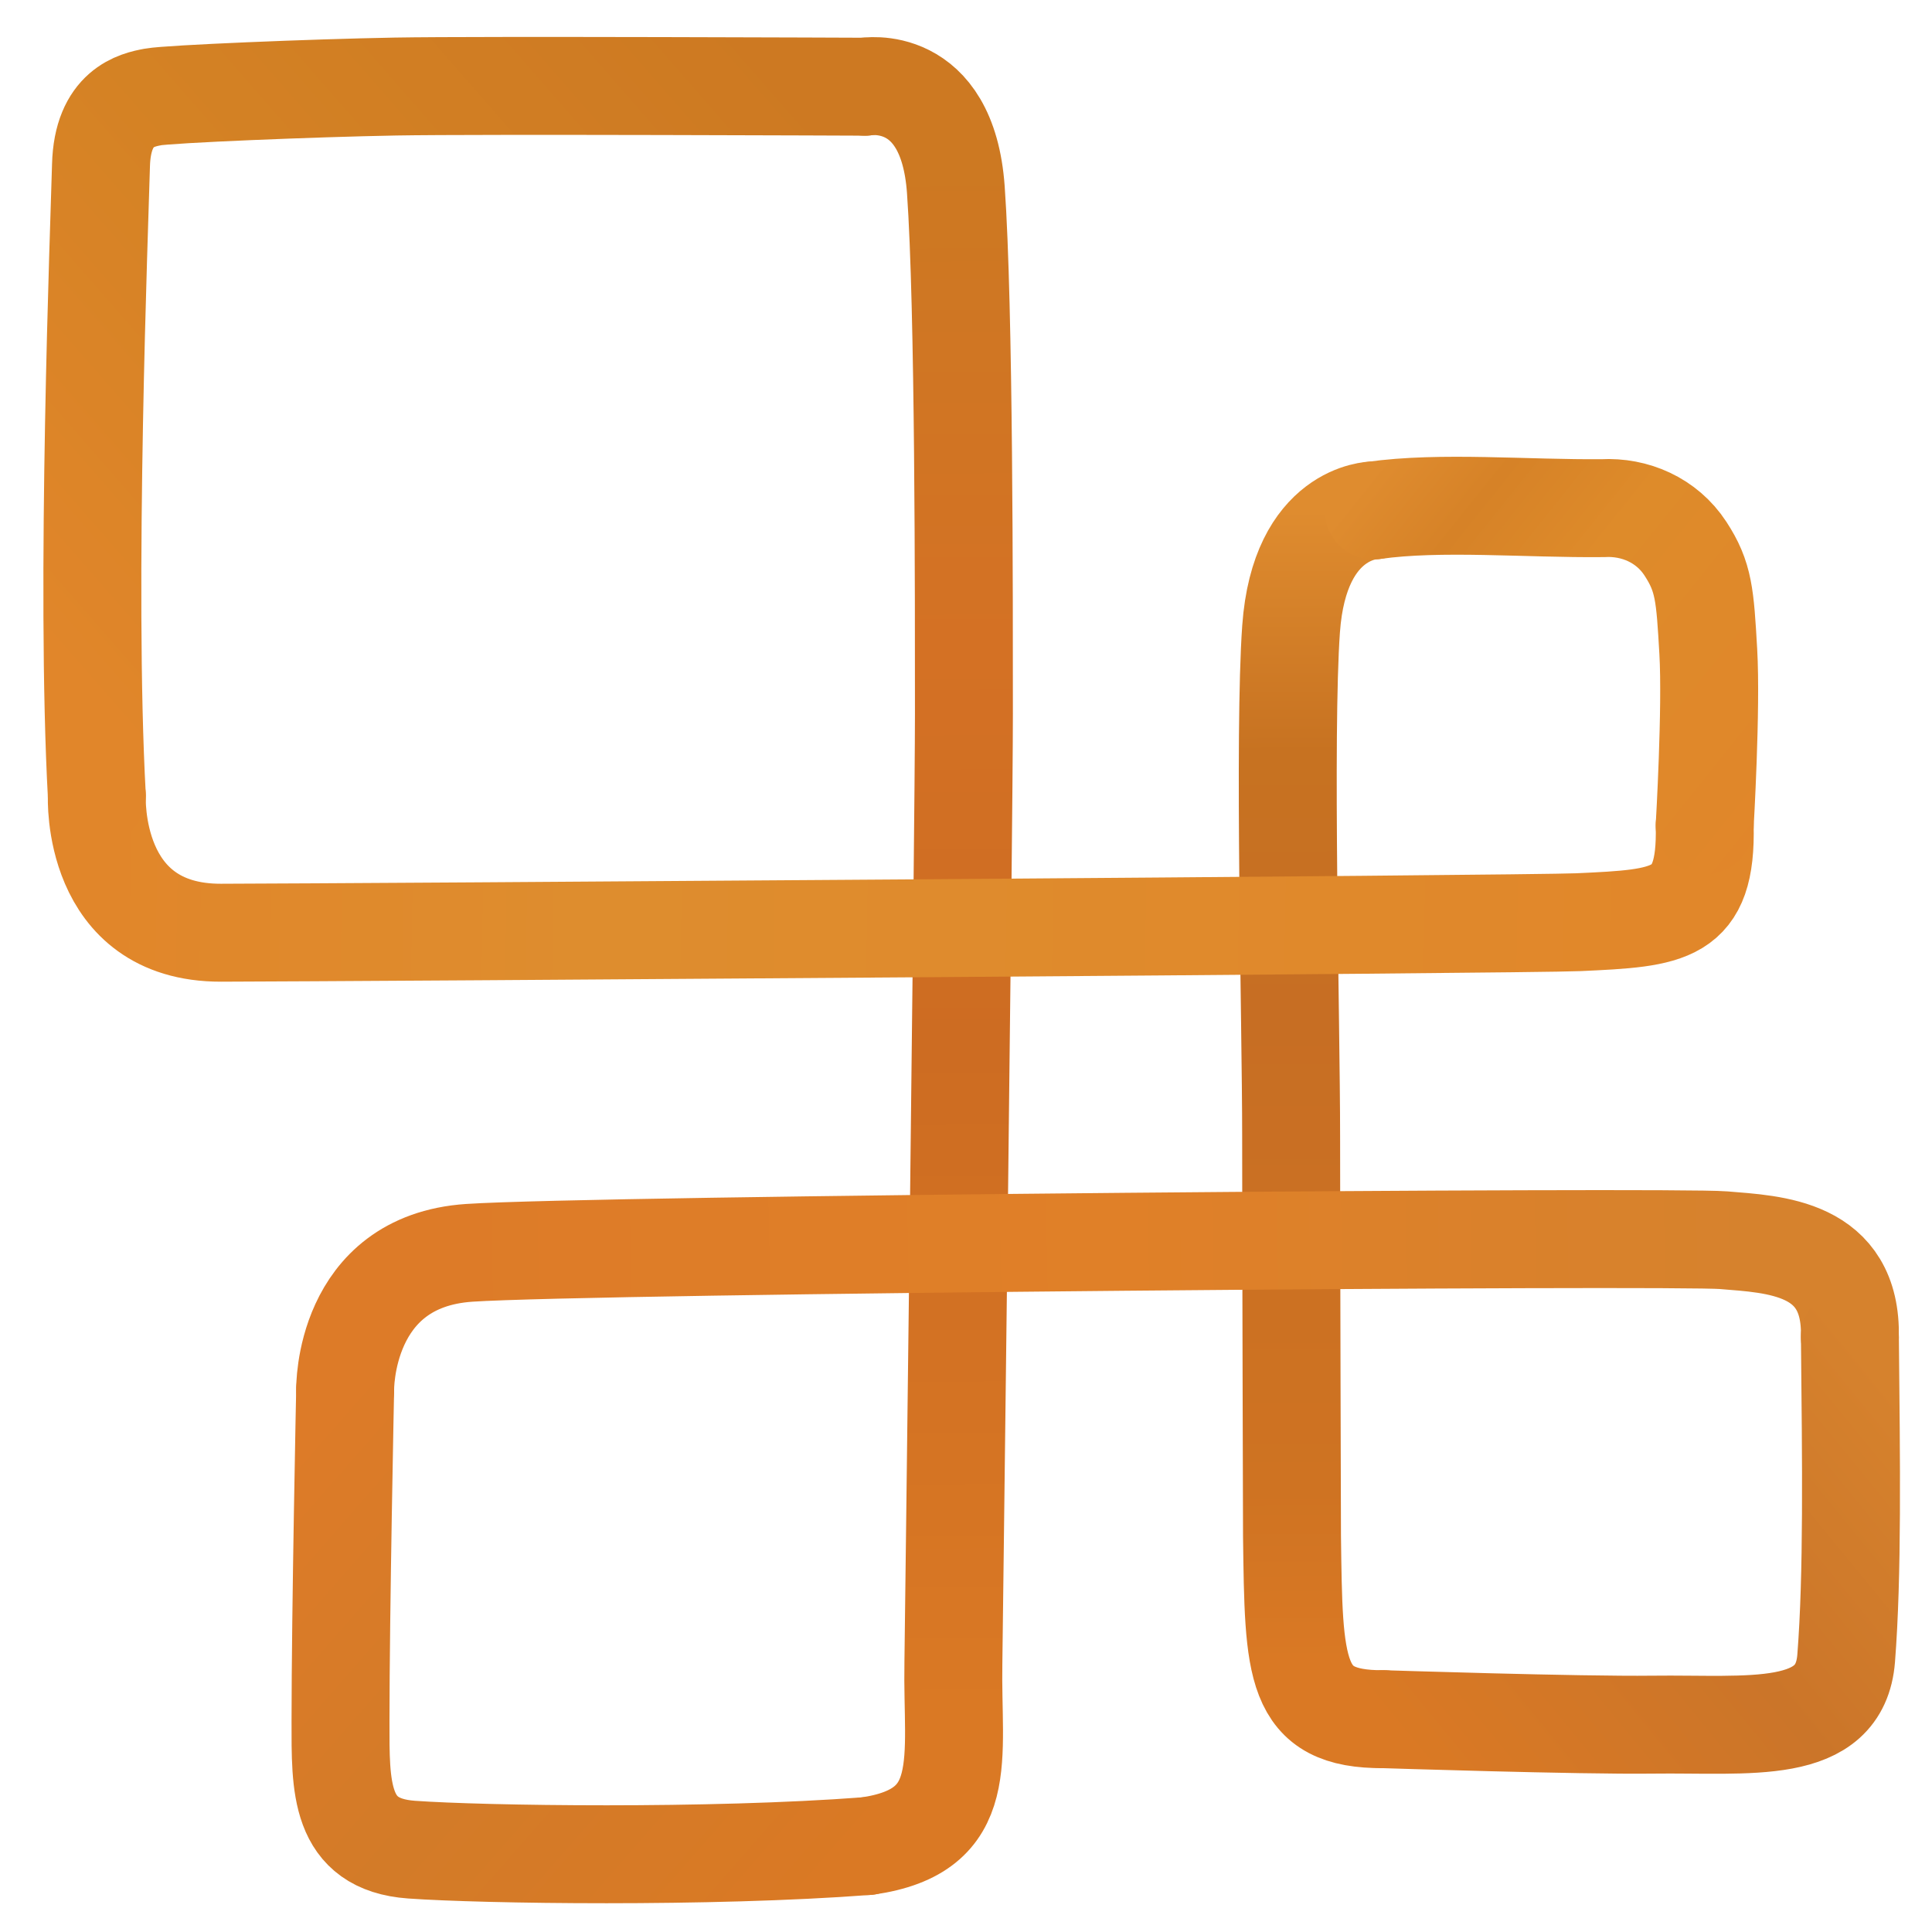 <?xml version="1.0" encoding="UTF-8" standalone="no"?>
<!-- Created with Inkscape (http://www.inkscape.org/) -->

<svg
   width="100mm"
   height="100mm"
   viewBox="0 0 100 100"
   version="1.1"
   id="svg5"
   inkscape:version="1.1 (c68e22c387, 2021-05-23)"
   sodipodi:docname="bewhatsnext-strings-office.svg"
   xmlns:inkscape="http://www.inkscape.org/namespaces/inkscape"
   xmlns:sodipodi="http://sodipodi.sourceforge.net/DTD/sodipodi-0.dtd"
   xmlns:xlink="http://www.w3.org/1999/xlink"
   xmlns="http://www.w3.org/2000/svg"
   xmlns:svg="http://www.w3.org/2000/svg">
  <sodipodi:namedview
     id="namedview7"
     pagecolor="#ffffff"
     bordercolor="#666666"
     borderopacity="1.0"
     inkscape:pageshadow="2"
     inkscape:pageopacity="0.0"
     inkscape:pagecheckerboard="0"
     inkscape:document-units="mm"
     showgrid="false"
     inkscape:zoom="1.3002013"
     inkscape:cx="221.11961"
     inkscape:cy="203.43004"
     inkscape:window-width="1920"
     inkscape:window-height="1009"
     inkscape:window-x="1912"
     inkscape:window-y="-8"
     inkscape:window-maximized="1"
     inkscape:current-layer="layer1" />
  <defs
     id="defs2">
    <linearGradient
       inkscape:collect="always"
       id="linearGradient78456">
      <stop
         style="stop-color:#e1862a;stop-opacity:1"
         offset="0"
         id="stop78452" />
      <stop
         style="stop-color:#de8d2e;stop-opacity:1"
         offset="0.307"
         id="stop92702" />
      <stop
         style="stop-color:#e1872a;stop-opacity:1"
         offset="1"
         id="stop78454" />
    </linearGradient>
    <linearGradient
       inkscape:collect="always"
       id="linearGradient71290">
      <stop
         style="stop-color:#dd7b28;stop-opacity:1"
         offset="0"
         id="stop71286" />
      <stop
         style="stop-color:#d37b28;stop-opacity:1"
         offset="0.497"
         id="stop75118" />
      <stop
         style="stop-color:#da7924;stop-opacity:1"
         offset="1"
         id="stop71288" />
    </linearGradient>
    <linearGradient
       inkscape:collect="always"
       id="linearGradient64088">
      <stop
         style="stop-color:#da7924;stop-opacity:1"
         offset="0"
         id="stop64084" />
      <stop
         style="stop-color:#cb7529;stop-opacity:1"
         offset="0.528"
         id="stop68950" />
      <stop
         style="stop-color:#d6822d;stop-opacity:1"
         offset="1"
         id="stop64086" />
    </linearGradient>
    <linearGradient
       inkscape:collect="always"
       id="linearGradient57306">
      <stop
         style="stop-color:#dd7b28;stop-opacity:1"
         offset="0"
         id="stop57302" />
      <stop
         style="stop-color:#e08028;stop-opacity:1"
         offset="0.518"
         id="stop61791" />
      <stop
         style="stop-color:#d6822d;stop-opacity:1"
         offset="1"
         id="stop57304" />
    </linearGradient>
    <linearGradient
       inkscape:collect="always"
       id="linearGradient40421">
      <stop
         style="stop-color:#df8c2f;stop-opacity:1"
         offset="0"
         id="stop40417" />
      <stop
         style="stop-color:#d68227;stop-opacity:1;"
         offset="0.184"
         id="stop48073" />
      <stop
         style="stop-color:#de8b2a;stop-opacity:1"
         offset="0.408"
         id="stop44493" />
      <stop
         style="stop-color:#e1862a;stop-opacity:1"
         offset="1"
         id="stop40419" />
    </linearGradient>
    <linearGradient
       inkscape:collect="always"
       id="linearGradient33778">
      <stop
         style="stop-color:#e1862a;stop-opacity:1"
         offset="0"
         id="stop33774" />
      <stop
         style="stop-color:#d48224;stop-opacity:1"
         offset="0.471"
         id="stop34166" />
      <stop
         style="stop-color:#cd7922;stop-opacity:1"
         offset="1"
         id="stop33776" />
    </linearGradient>
    <linearGradient
       inkscape:collect="always"
       id="linearGradient24680">
      <stop
         style="stop-color:#da7924;stop-opacity:1"
         offset="0"
         id="stop24672" />
      <stop
         style="stop-color:#cf7322;stop-opacity:1"
         offset="0.147"
         id="stop24674" />
      <stop
         style="stop-color:#c76e23;stop-opacity:1"
         offset="0.56"
         id="stop24676" />
      <stop
         style="stop-color:#c77221;stop-opacity:1"
         offset="0.79"
         id="stop27330" />
      <stop
         style="stop-color:#df8c2f;stop-opacity:1"
         offset="1"
         id="stop24678" />
    </linearGradient>
    <linearGradient
       inkscape:collect="always"
       id="linearGradient2540">
      <stop
         style="stop-color:#da7924;stop-opacity:1"
         offset="0"
         id="stop2536" />
      <stop
         style="stop-color:#cd6c22;stop-opacity:1"
         offset="0.428"
         id="stop9478" />
      <stop
         style="stop-color:#d47124;stop-opacity:1"
         offset="0.683"
         id="stop9348" />
      <stop
         style="stop-color:#cd7922;stop-opacity:1"
         offset="1"
         id="stop2538" />
    </linearGradient>
    <linearGradient
       inkscape:collect="always"
       xlink:href="#linearGradient2540"
       id="linearGradient2144"
       x1="46.909"
       y1="78.181"
       x2="46.646"
       y2="13.452"
       gradientUnits="userSpaceOnUse"
       gradientTransform="translate(-5.416)" />
    <linearGradient
       inkscape:collect="always"
       xlink:href="#linearGradient24680"
       id="linearGradient22210"
       gradientUnits="userSpaceOnUse"
       gradientTransform="matrix(-1,0,0,1,110.214,17.588)"
       x1="47.067"
       y1="58.296"
       x2="47.258"
       y2="10.57" />
    <linearGradient
       inkscape:collect="always"
       xlink:href="#linearGradient33778"
       id="linearGradient33780"
       x1="7.911"
       y1="35.405"
       x2="37.323"
       y2="9.723"
       gradientUnits="userSpaceOnUse"
       gradientTransform="translate(4.63,3.931)" />
    <linearGradient
       inkscape:collect="always"
       xlink:href="#linearGradient40421"
       id="linearGradient40423"
       x1="65.512"
       y1="25.155"
       x2="83.222"
       y2="39.356"
       gradientUnits="userSpaceOnUse"
       gradientTransform="translate(-4.569,3.921)" />
    <linearGradient
       inkscape:collect="always"
       xlink:href="#linearGradient57306"
       id="linearGradient57308"
       x1="23.598"
       y1="64.32"
       x2="79.141"
       y2="63.169"
       gradientUnits="userSpaceOnUse" />
    <linearGradient
       inkscape:collect="always"
       xlink:href="#linearGradient64088"
       id="linearGradient64090"
       x1="63.363"
       y1="78.33"
       x2="82.723"
       y2="62.467"
       gradientUnits="userSpaceOnUse"
       gradientTransform="translate(1.4e-6)" />
    <linearGradient
       inkscape:collect="always"
       xlink:href="#linearGradient71290"
       id="linearGradient71292"
       x1="20.265"
       y1="64.651"
       x2="41.929"
       y2="83.597"
       gradientUnits="userSpaceOnUse" />
    <linearGradient
       inkscape:collect="always"
       xlink:href="#linearGradient78456"
       id="linearGradient78458"
       x1="9.958"
       y1="40.008"
       x2="76.696"
       y2="41.231"
       gradientUnits="userSpaceOnUse" />
  </defs>
  <g
     inkscape:label="Capa 1"
     inkscape:groupmode="layer"
     id="layer1">
    <g
       id="g98854"
       transform="matrix(1.247,0,0,1.247,-7.405,-8.693)">
      <path
         style="fill:none;fill-opacity:1;stroke:url(#linearGradient2144);stroke-width:4.065;stroke-linecap:round;stroke-linejoin:miter;stroke-miterlimit:4;stroke-dasharray:none;stroke-opacity:1"
         d="m 41.842,10.57 c 0,0 3.42,-0.625 3.77,4.267 0.349,4.892 0.336,17.047 0.336,21.764 0,4.717 -0.437,39.396 -0.437,39.396 -0.072,3.957 0.802,6.978 -3.581,7.6"
         id="path2020"
         sodipodi:nodetypes="csscc" />
      <path
         style="fill:none;fill-opacity:1;stroke:url(#linearGradient22210);stroke-width:4.065;stroke-linecap:round;stroke-linejoin:miter;stroke-miterlimit:4;stroke-dasharray:none;stroke-opacity:1"
         d="m 62.956,28.157 c 0,0 -3.079,0.026 -3.428,4.917 -0.312,4.364 0.002,16.335 0.002,21.052 0,4.717 0.036,16.604 0.036,16.604 0.072,5.54 0.062,7.625 3.797,7.6"
         id="path2020-3"
         sodipodi:nodetypes="csscc" />
      <path
         style="fill:none;fill-opacity:1;stroke:url(#linearGradient78458);stroke-width:4.065;stroke-linecap:round;stroke-linejoin:miter;stroke-miterlimit:4;stroke-dasharray:none;stroke-opacity:1"
         d="m 9.958,40.008 c 0,0 -0.267,5.688 5.154,5.678 5.253,-0.01 54.241,-0.341 56.343,-0.437 3.823,-0.175 5.329,-0.262 5.241,-4.018"
         id="path2018"
         sodipodi:nodetypes="cssc" />
      <path
         style="fill:none;fill-opacity:1;stroke:url(#linearGradient57308);stroke-width:4.065;stroke-linecap:round;stroke-linejoin:miter;stroke-miterlimit:4;stroke-dasharray:none;stroke-opacity:1"
         d="m 20.265,64.651 c 0,0 -0.087,-5.329 5.154,-5.678 5.241,-0.349 49.966,-0.699 52.062,-0.524 2.096,0.175 5.329,0.262 5.241,4.018"
         id="path2018-0"
         sodipodi:nodetypes="cssc" />
      <path
         style="fill:none;stroke:url(#linearGradient33780);stroke-width:4.065;stroke-linecap:round;stroke-linejoin:miter;stroke-miterlimit:4;stroke-dasharray:none;stroke-opacity:1"
         d="m 41.842,10.57 c 0,0 -16.023,-0.069 -19.482,-0.007 -3.459,0.062 -9.389,0.309 -10.068,0.432 -0.679,0.124 -2.1,0.432 -2.162,2.841 -0.062,2.409 -0.652,17.444 -0.172,26.172"
         id="path33659" />
      <path
         style="fill:none;stroke:url(#linearGradient40423);stroke-width:4.065;stroke-linecap:round;stroke-linejoin:miter;stroke-miterlimit:4;stroke-dasharray:none;stroke-opacity:1"
         d="m 76.696,41.231 c 0,0 0.285,-4.86 0.149,-7.216 -0.136,-2.356 -0.181,-3.098 -0.952,-4.276 -0.77,-1.178 -2.095,-1.749 -3.427,-1.676 -3.15,0.032 -6.746,-0.299 -9.51,0.095"
         id="path39937"
         sodipodi:nodetypes="csscc" />
      <path
         style="fill:none;stroke:url(#linearGradient64090);stroke-width:4.065;stroke-linecap:round;stroke-linejoin:miter;stroke-miterlimit:4;stroke-dasharray:none;stroke-opacity:1"
         d="m 63.363,78.33 c 0,0 8.158,0.265 11.163,0.227 4.019,-0.051 7.787,0.5 8.042,-2.756 0.27,-3.462 0.208,-8.1 0.155,-13.335"
         id="path63604"
         sodipodi:nodetypes="cssc" />
      <path
         style="fill:none;stroke:url(#linearGradient71292);stroke-width:4.065;stroke-linecap:round;stroke-linejoin:miter;stroke-miterlimit:4;stroke-dasharray:none;stroke-opacity:1"
         d="m 20.265,64.651 c 0,0 -0.193,9.238 -0.193,13.77 -1e-6,2.686 -0.072,5.108 2.95,5.324 2.943,0.21 12.344,0.351 18.907,-0.148"
         id="path71171"
         sodipodi:nodetypes="cssc" />
    </g>
  </g>
</svg>
